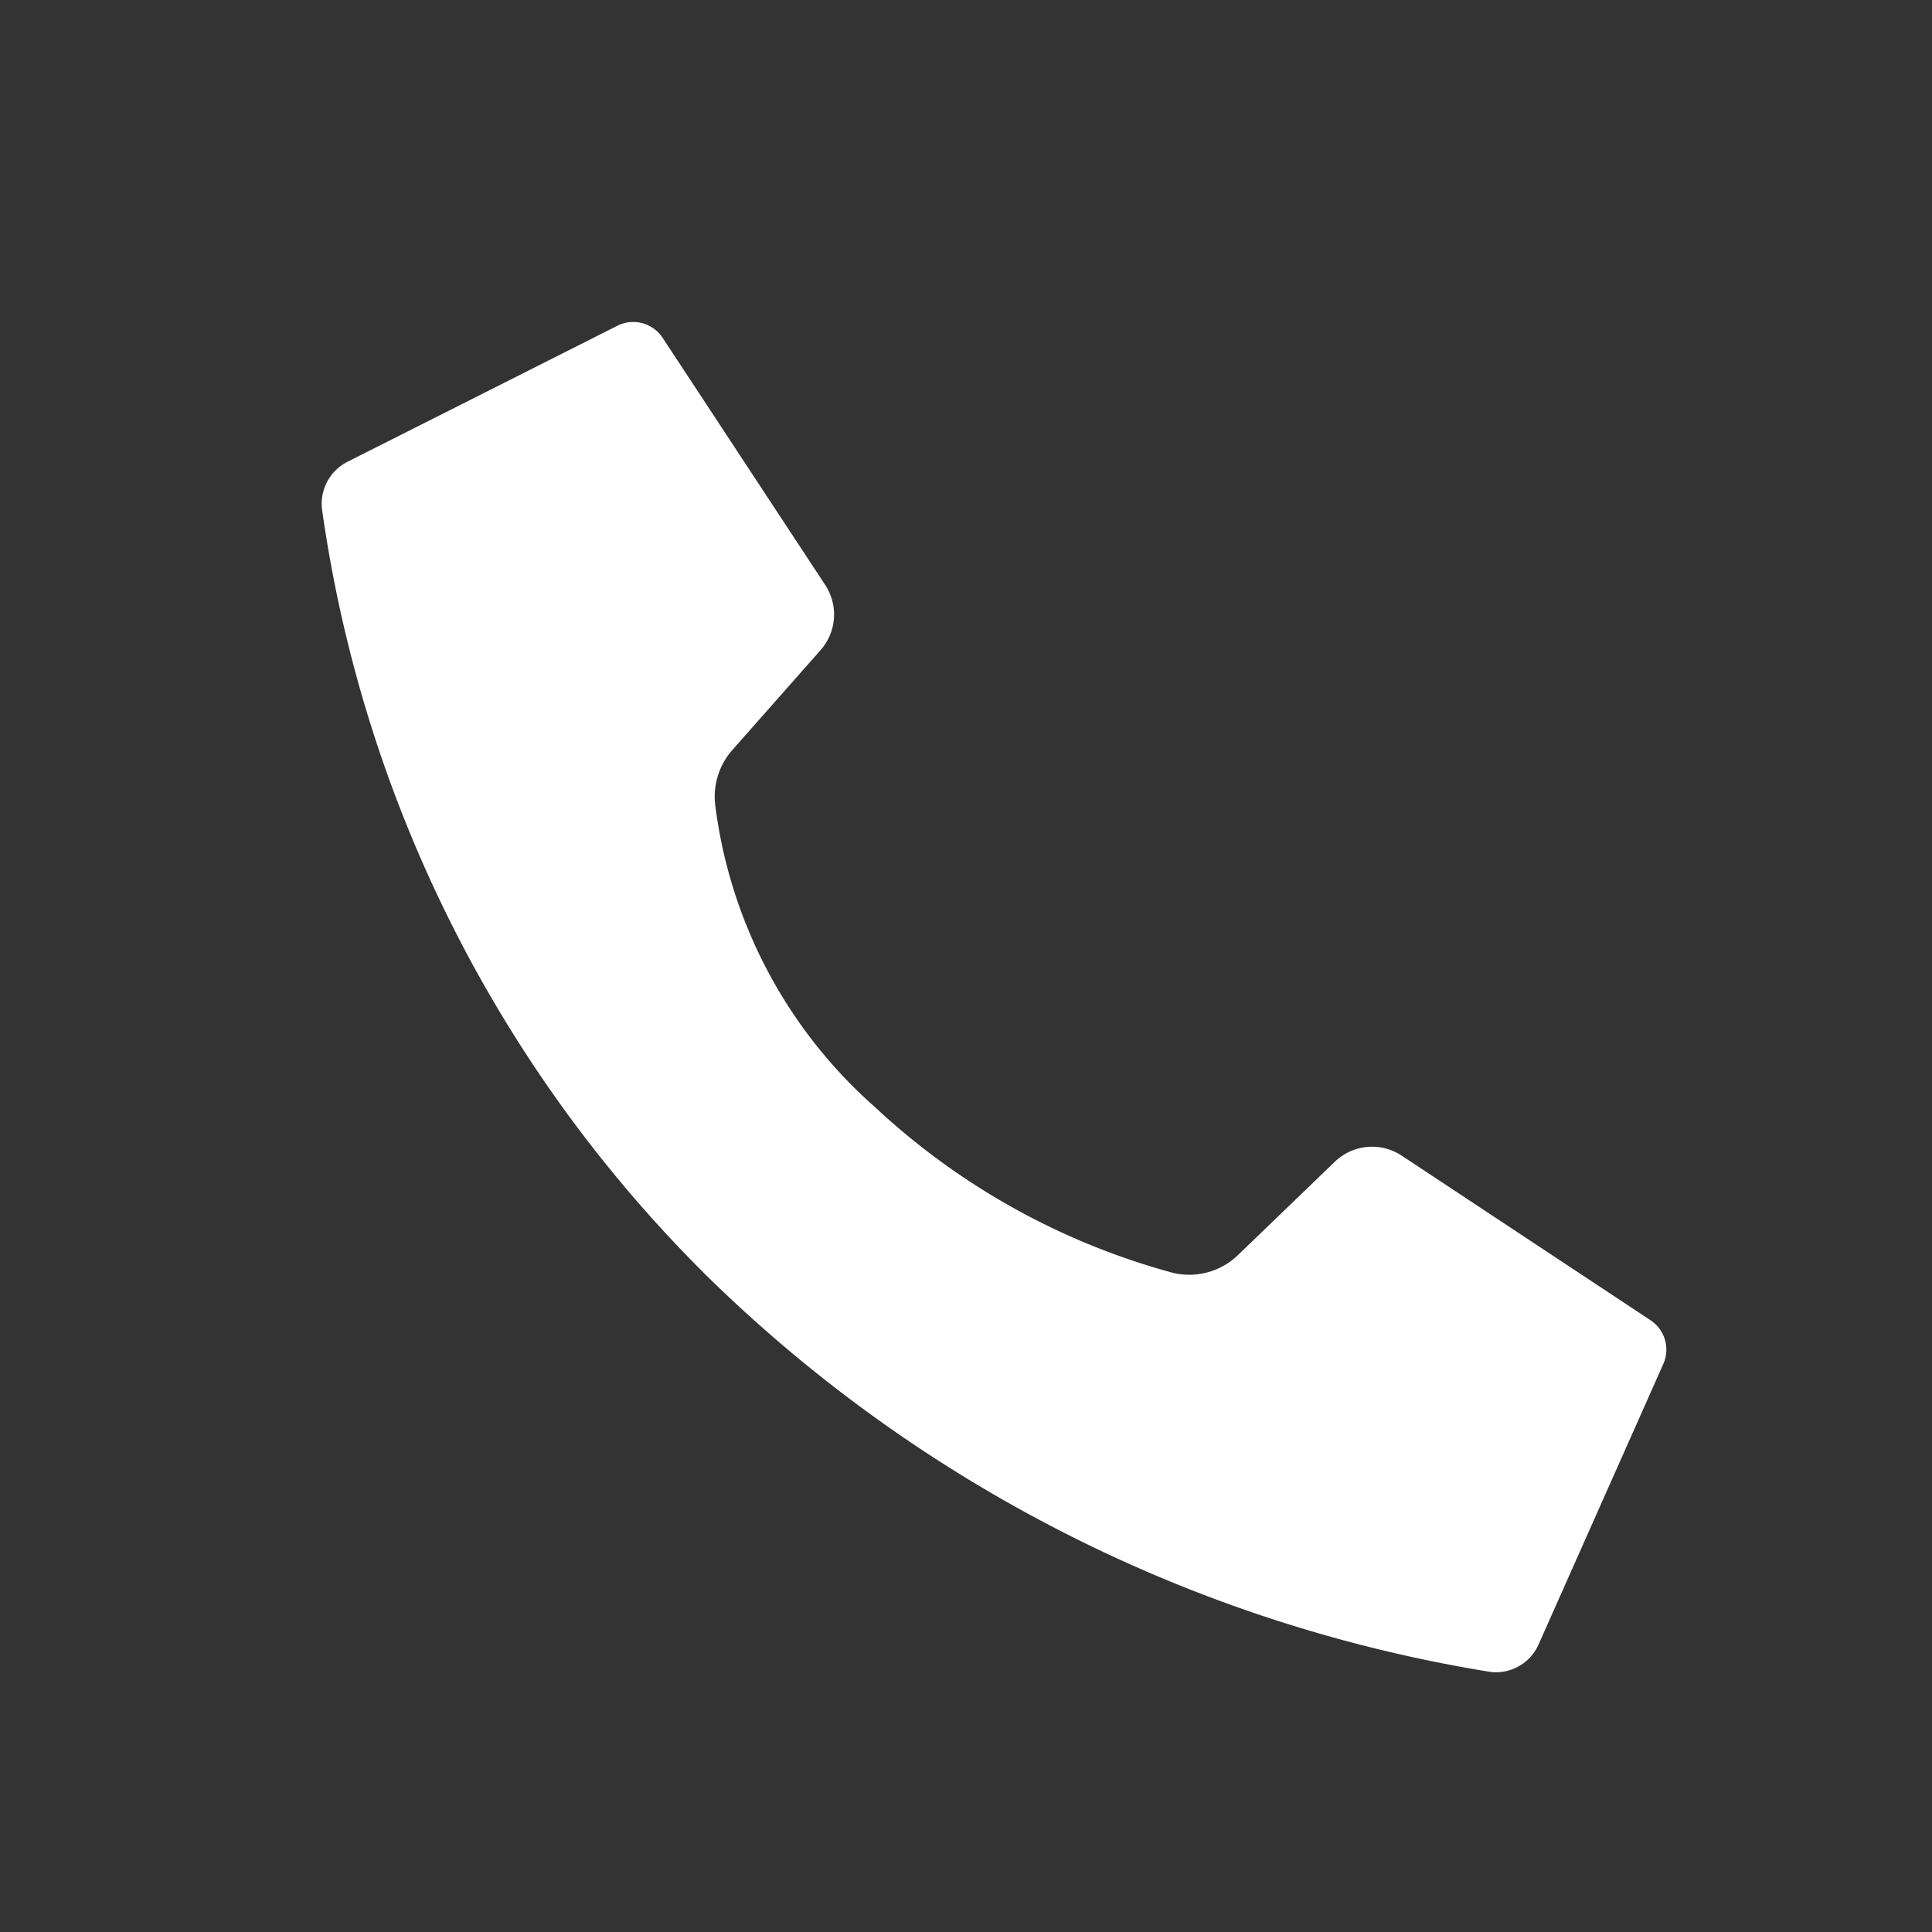 <svg xmlns="http://www.w3.org/2000/svg" xmlns:xlink="http://www.w3.org/1999/xlink" width="18" height="18" viewBox="0 0 18 18">
  <rect x="0" y="0" width="18" height="18" fill="#333333" stroke="none"/>
  <defs>
    <clipPath id="clip-call">
      <rect width="18" height="18"/>
    </clipPath>
  </defs>
  <g id="call" clip-path="url(#clip-call)">
    <path id="Path_2314" data-name="Path 2314" d="M3.632,8.932A12.5,12.5,0,0,1,0,1.736.439.439,0,0,1,.243,1.3L2.753.035a.328.328,0,0,1,.422.113l1.513,2.3a.5.5,0,0,1-.043.61l-.822.931a.656.656,0,0,0-.159.507A4.5,4.5,0,0,0,5.151,7.313,6.593,6.593,0,0,0,7.919,8.856a.652.652,0,0,0,.616-.163l.9-.867a.5.5,0,0,1,.627-.058L12.378,9.3a.328.328,0,0,1,.12.407l-1.162,2.613a.434.434,0,0,1-.448.257A13.5,13.5,0,0,1,3.632,8.932" transform="translate(2.999 3)" fill="#fff"/>
  </g>
</svg>
